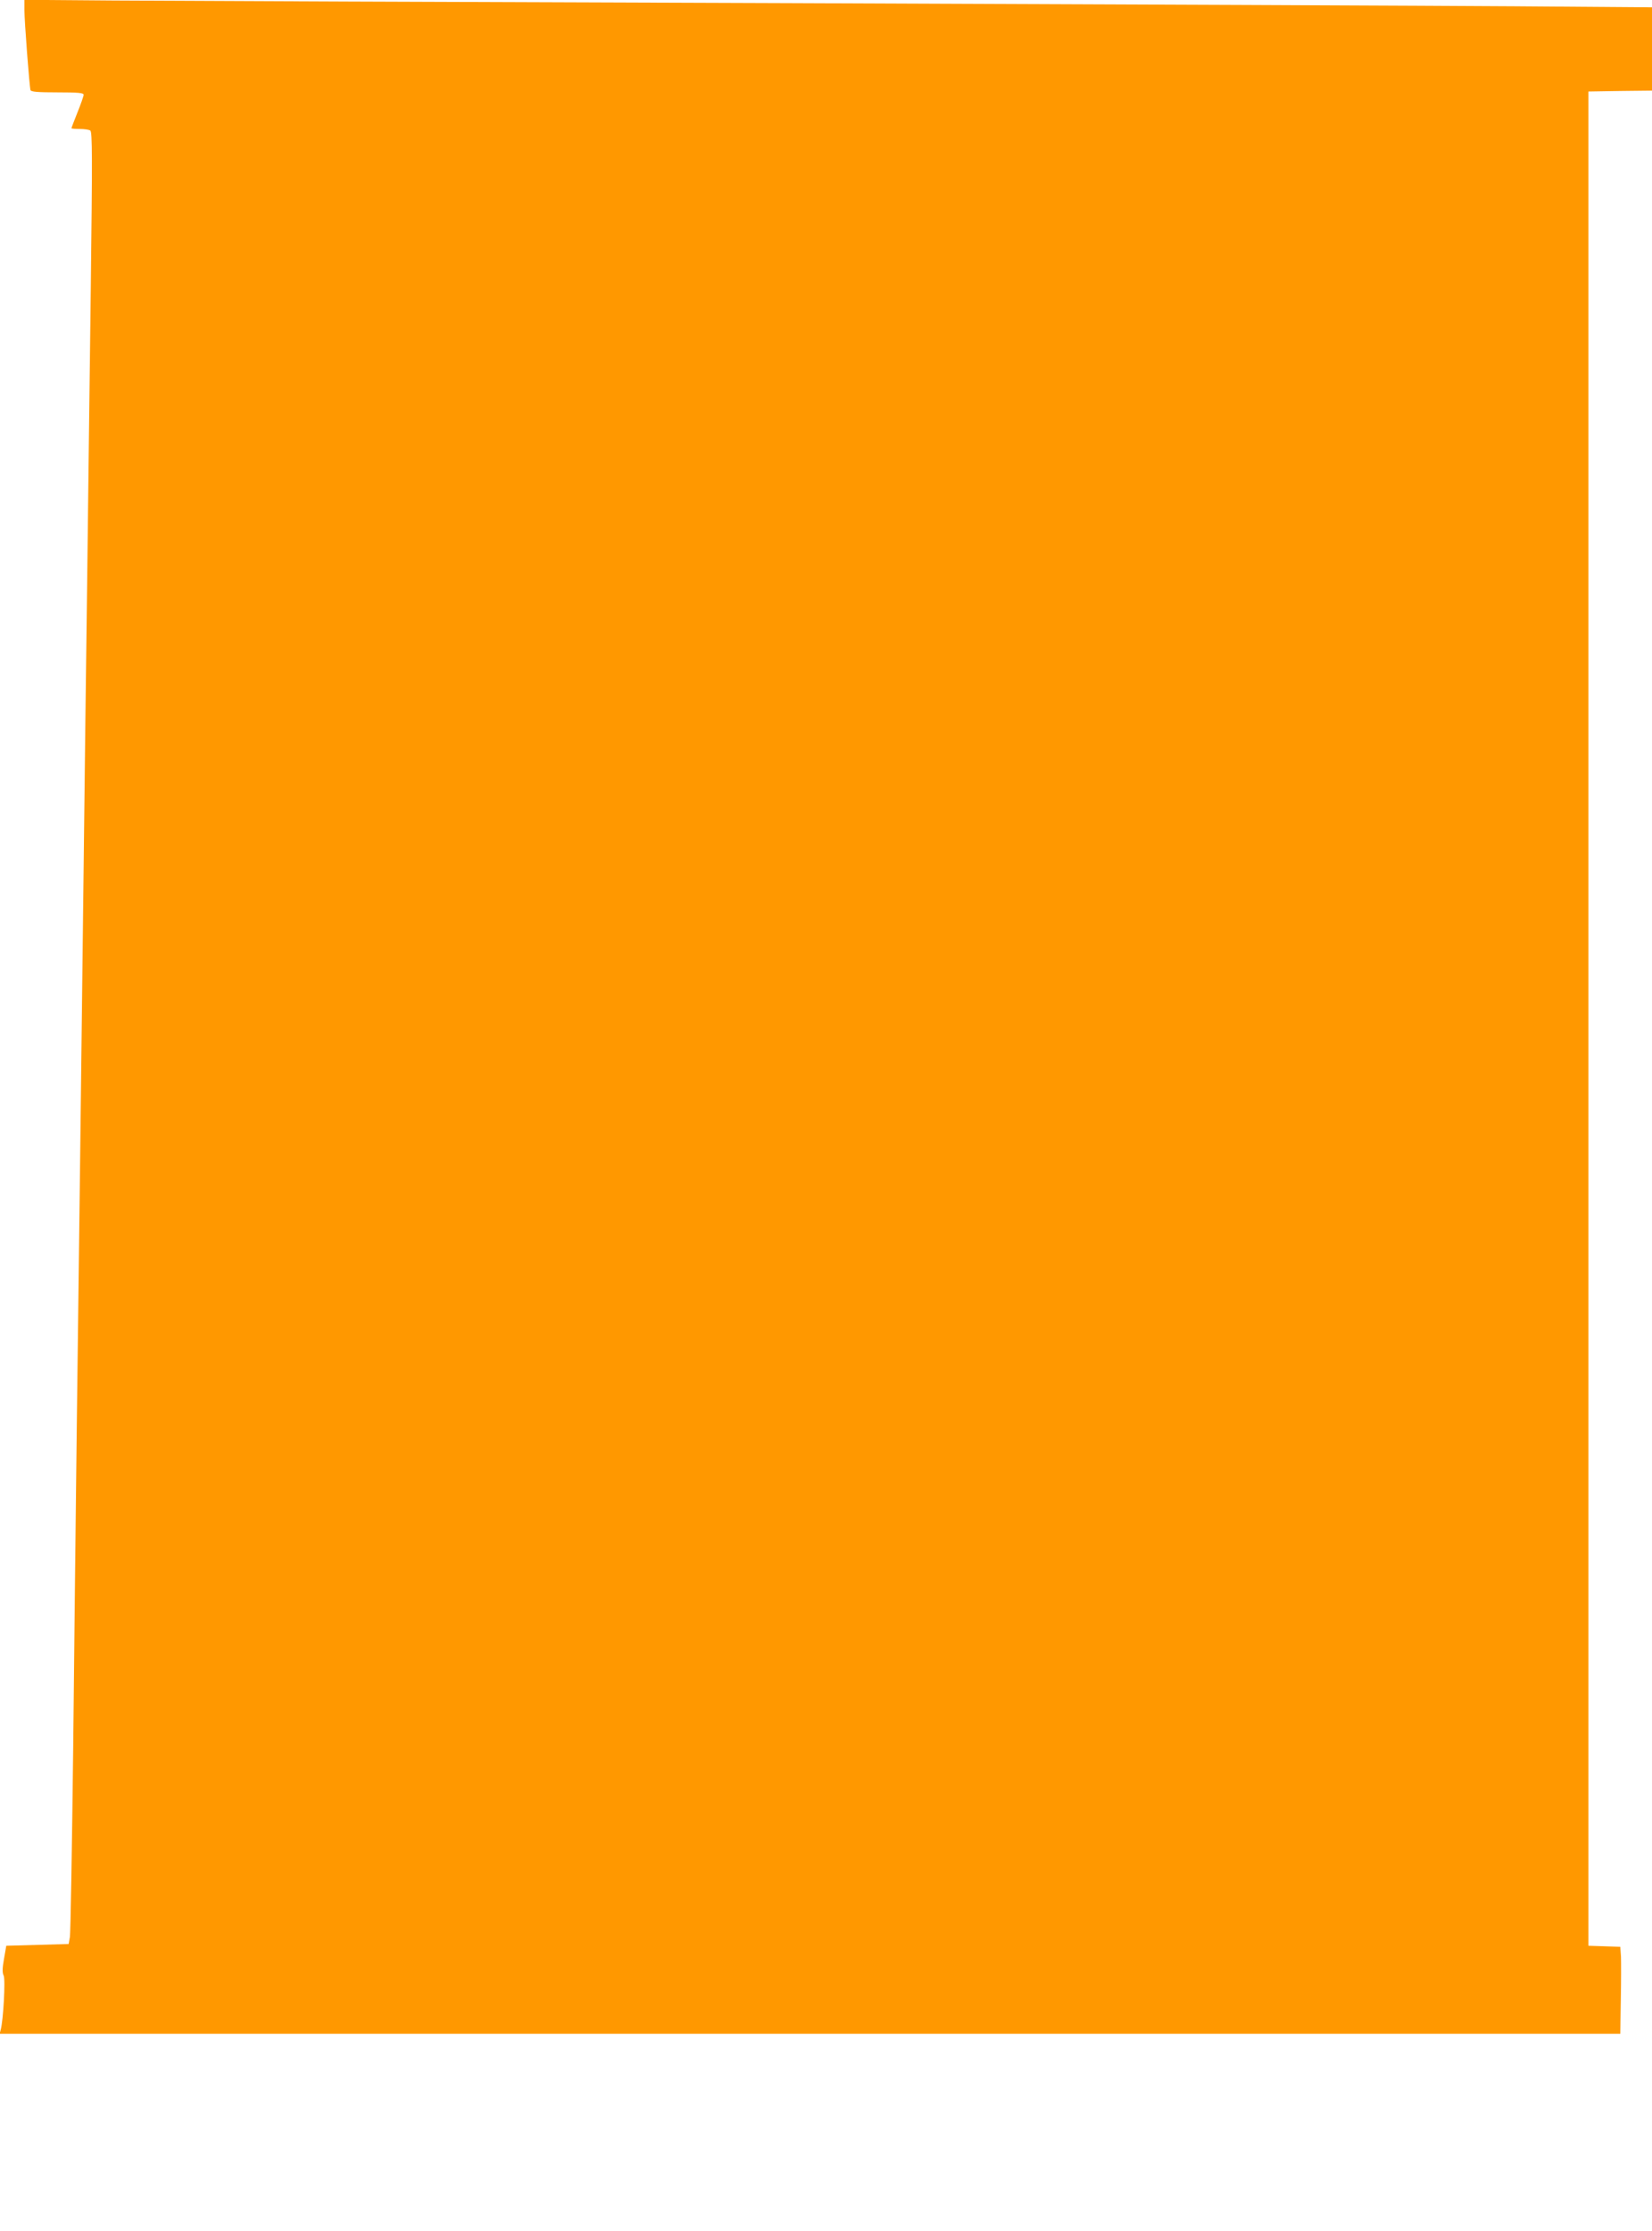 <?xml version="1.0" standalone="no"?>
<!DOCTYPE svg PUBLIC "-//W3C//DTD SVG 20010904//EN"
 "http://www.w3.org/TR/2001/REC-SVG-20010904/DTD/svg10.dtd">
<svg version="1.0" xmlns="http://www.w3.org/2000/svg"
 width="948pt" height="1280pt" viewBox="0 0 948 1280"
 preserveAspectRatio="xMidYMid meet">
<g transform="translate(0,1280) scale(0.1,-0.1)"
fill="#ff9800" stroke="none">
<path d="M140 12744 c0 -64 29 -442 35 -461 3 -10 43 -13 155 -13 121 0 150
-3 150 -14 0 -7 -16 -53 -35 -100 -19 -48 -35 -89 -35 -92 0 -2 21 -4 48 -4
26 0 53 -4 60 -9 12 -7 12 -155 3 -902 -6 -492 -16 -1258 -21 -1704 -6 -445
-15 -1174 -20 -1620 -5 -445 -14 -1192 -20 -1660 -6 -467 -15 -1187 -20 -1600
-5 -412 -14 -1220 -20 -1795 -7 -575 -15 -1063 -19 -1085 l-7 -40 -179 -5
-179 -5 -13 -75 c-10 -55 -10 -81 -2 -96 11 -21 -2 -258 -17 -311 l-6 -23
4650 0 4650 0 3 193 c2 105 2 218 1 249 l-4 57 -91 3 -92 3 0 5320 0 5320 183
3 182 2 0 239 0 239 -792 6 c-436 3 -2307 11 -4158 18 -1851 6 -3596 13 -3877
15 l-513 4 0 -57z"/>
</g>
</svg>
